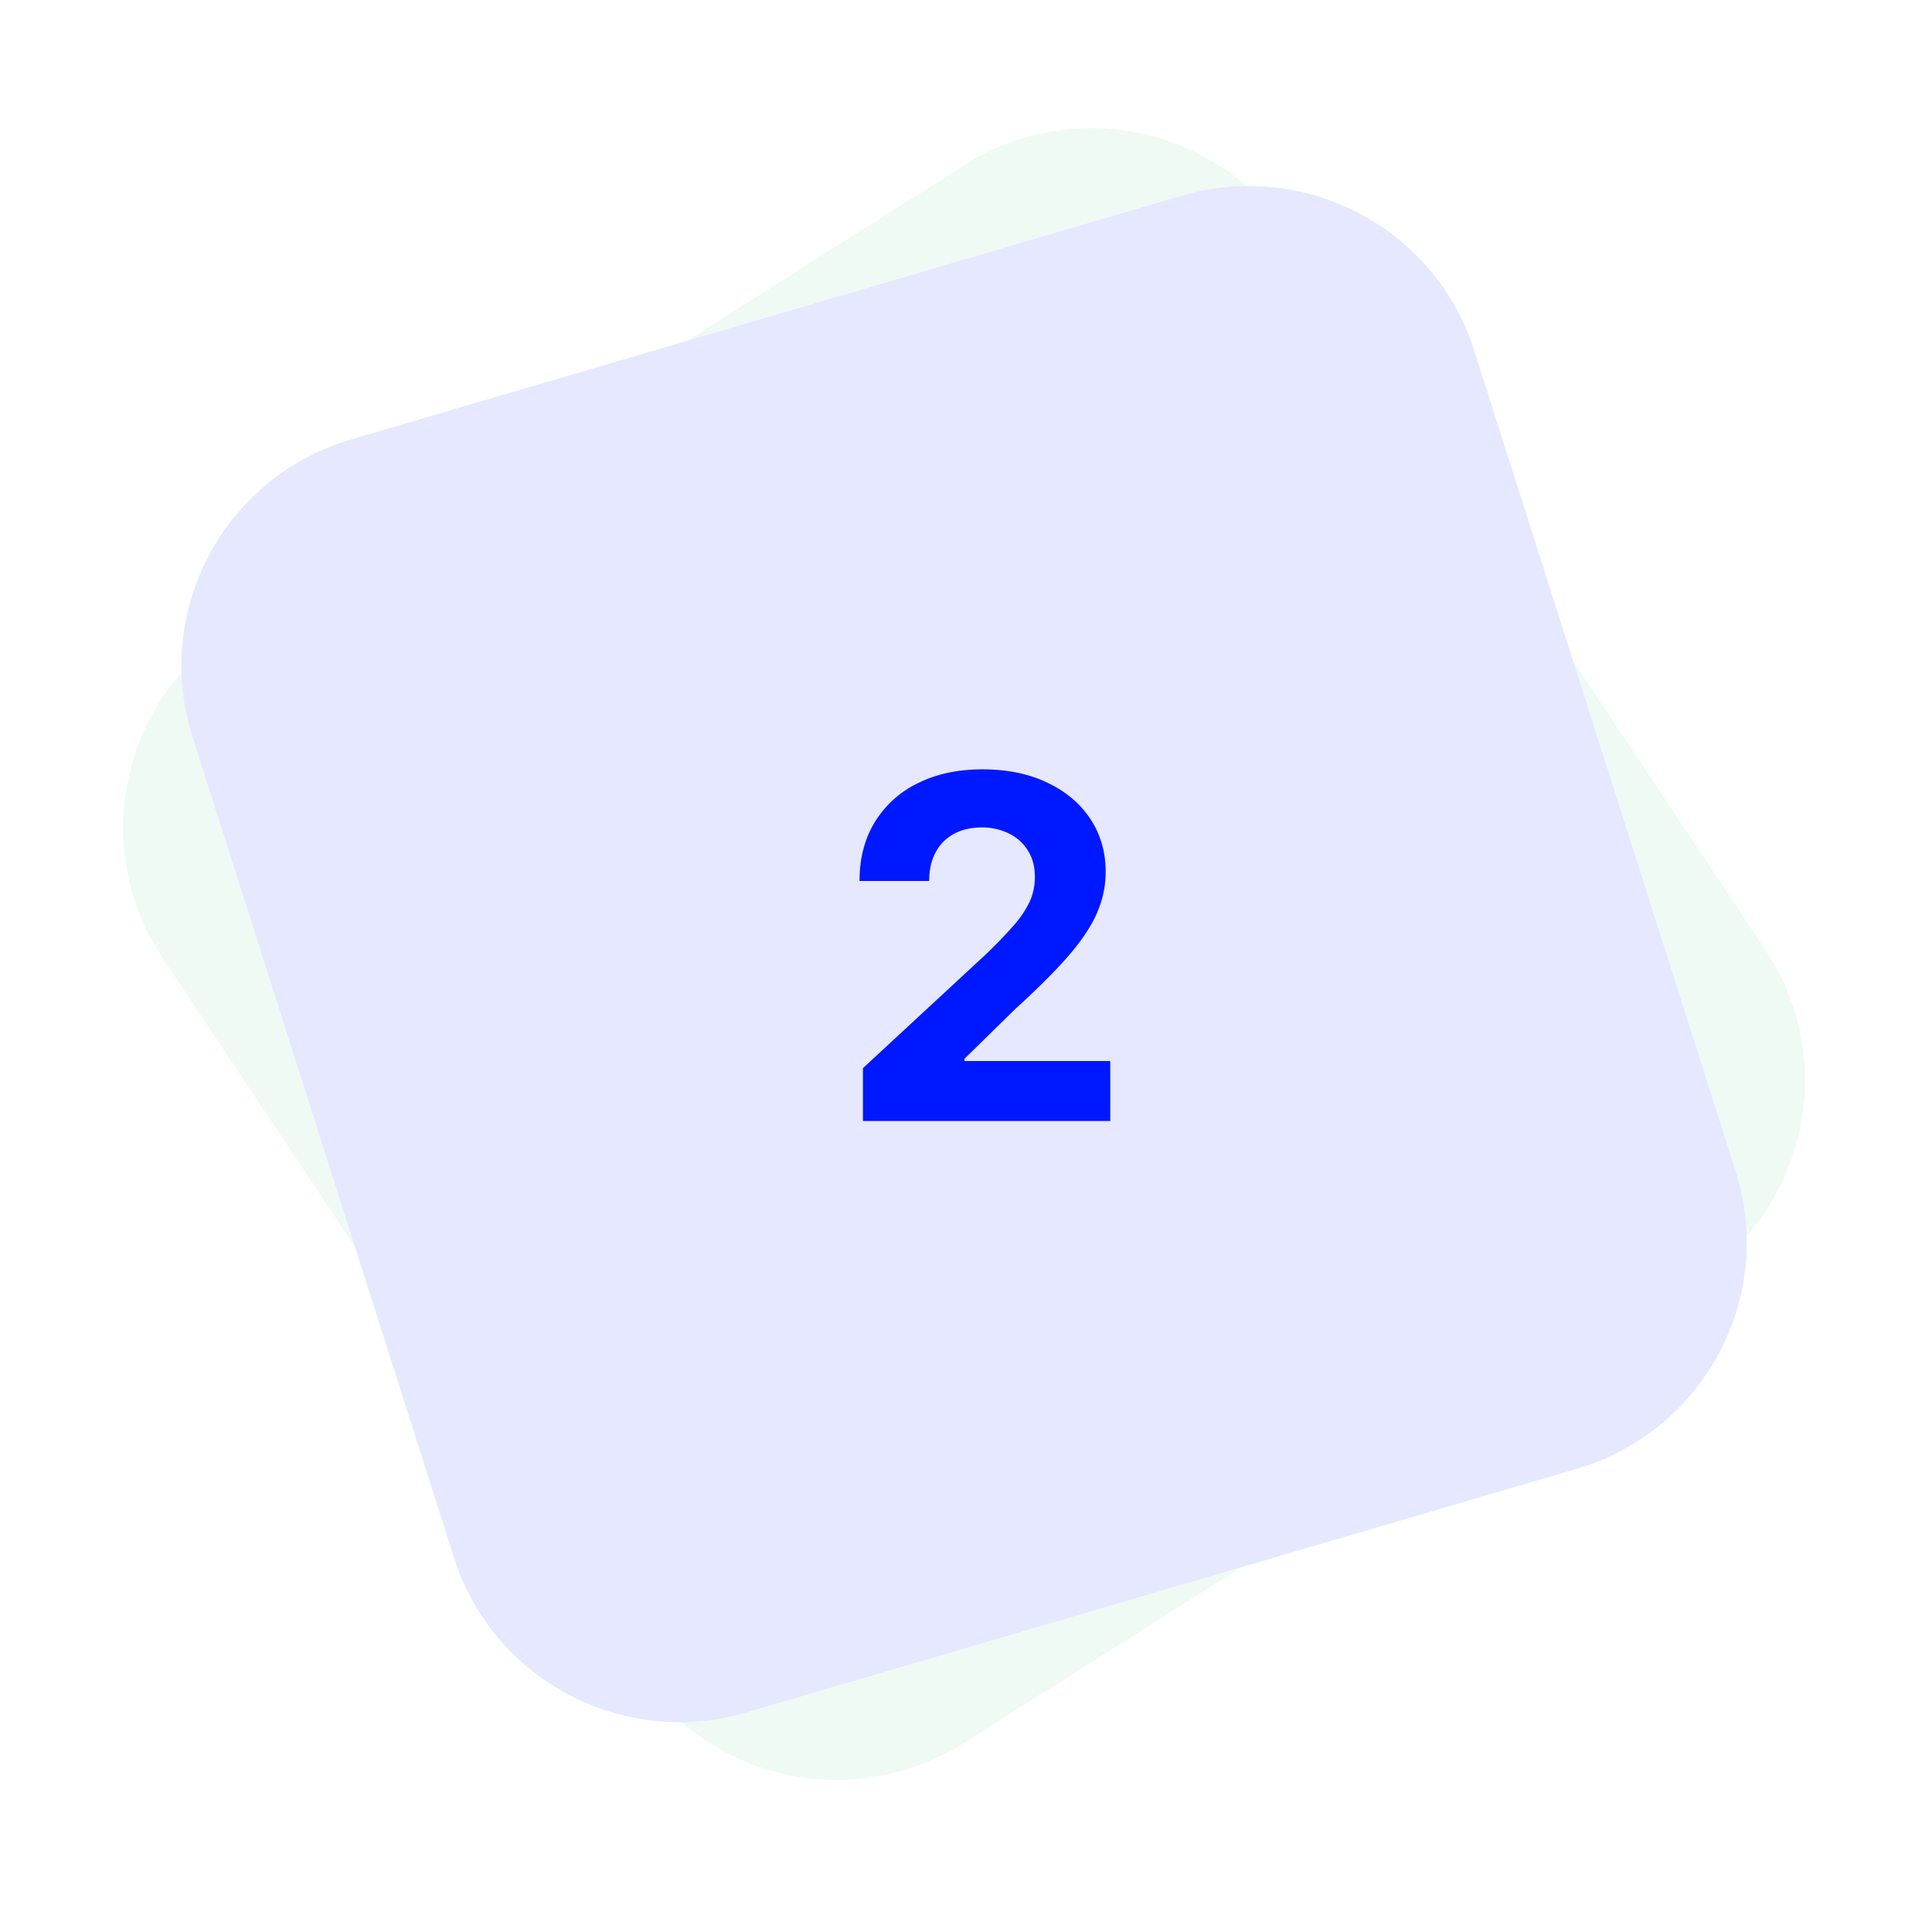<svg xmlns="http://www.w3.org/2000/svg" width="81" height="80" fill="none"><g opacity=".1" fill-rule="evenodd" clip-rule="evenodd"><path d="M9.773 26.34 40.437 6.915C44.992 4.03 51.02 5.302 54.003 9.78L74.02 39.828c3.03 4.547 1.786 10.689-2.775 13.717l-.179.116-30.663 19.423c-4.557 2.886-10.584 1.614-13.567-2.865L6.819 40.172c-3.03-4.547-1.786-10.688 2.776-13.717.059-.04.118-.078.178-.116Z" fill="#67CB93"/><path d="m14.726 18.421 34.83-10.219c5.175-1.518 10.618 1.367 12.25 6.493l10.96 34.402c1.659 5.205-1.229 10.766-6.449 12.42a11.02 11.02 0 0 1-.203.062L31.284 71.8c-5.175 1.518-10.618-1.367-12.251-6.494L8.073 30.904c-1.658-5.206 1.23-10.767 6.45-12.42.067-.022.135-.043.203-.063Z" fill="#0018FF"/></g><path d="M36.179 47v-2.216l5.177-4.794c.44-.426.81-.81 1.108-1.15a4.4 4.4 0 0 0 .69-1.002c.156-.331.234-.689.234-1.072 0-.426-.097-.794-.291-1.101a1.912 1.912 0 0 0-.796-.718 2.493 2.493 0 0 0-1.143-.255c-.445 0-.834.09-1.165.27a1.86 1.86 0 0 0-.767.774c-.18.336-.27.736-.27 1.2h-2.92c0-.952.216-1.778.647-2.479a4.316 4.316 0 0 1 1.811-1.626c.777-.384 1.672-.575 2.685-.575 1.042 0 1.948.184 2.72.554.777.364 1.38.87 1.811 1.52.431.648.646 1.392.646 2.23a4.28 4.28 0 0 1-.326 1.626c-.213.535-.594 1.13-1.144 1.783-.549.648-1.323 1.427-2.322 2.336l-2.124 2.081v.1h6.108V47H36.18Z" fill="#0018FF"/></svg>